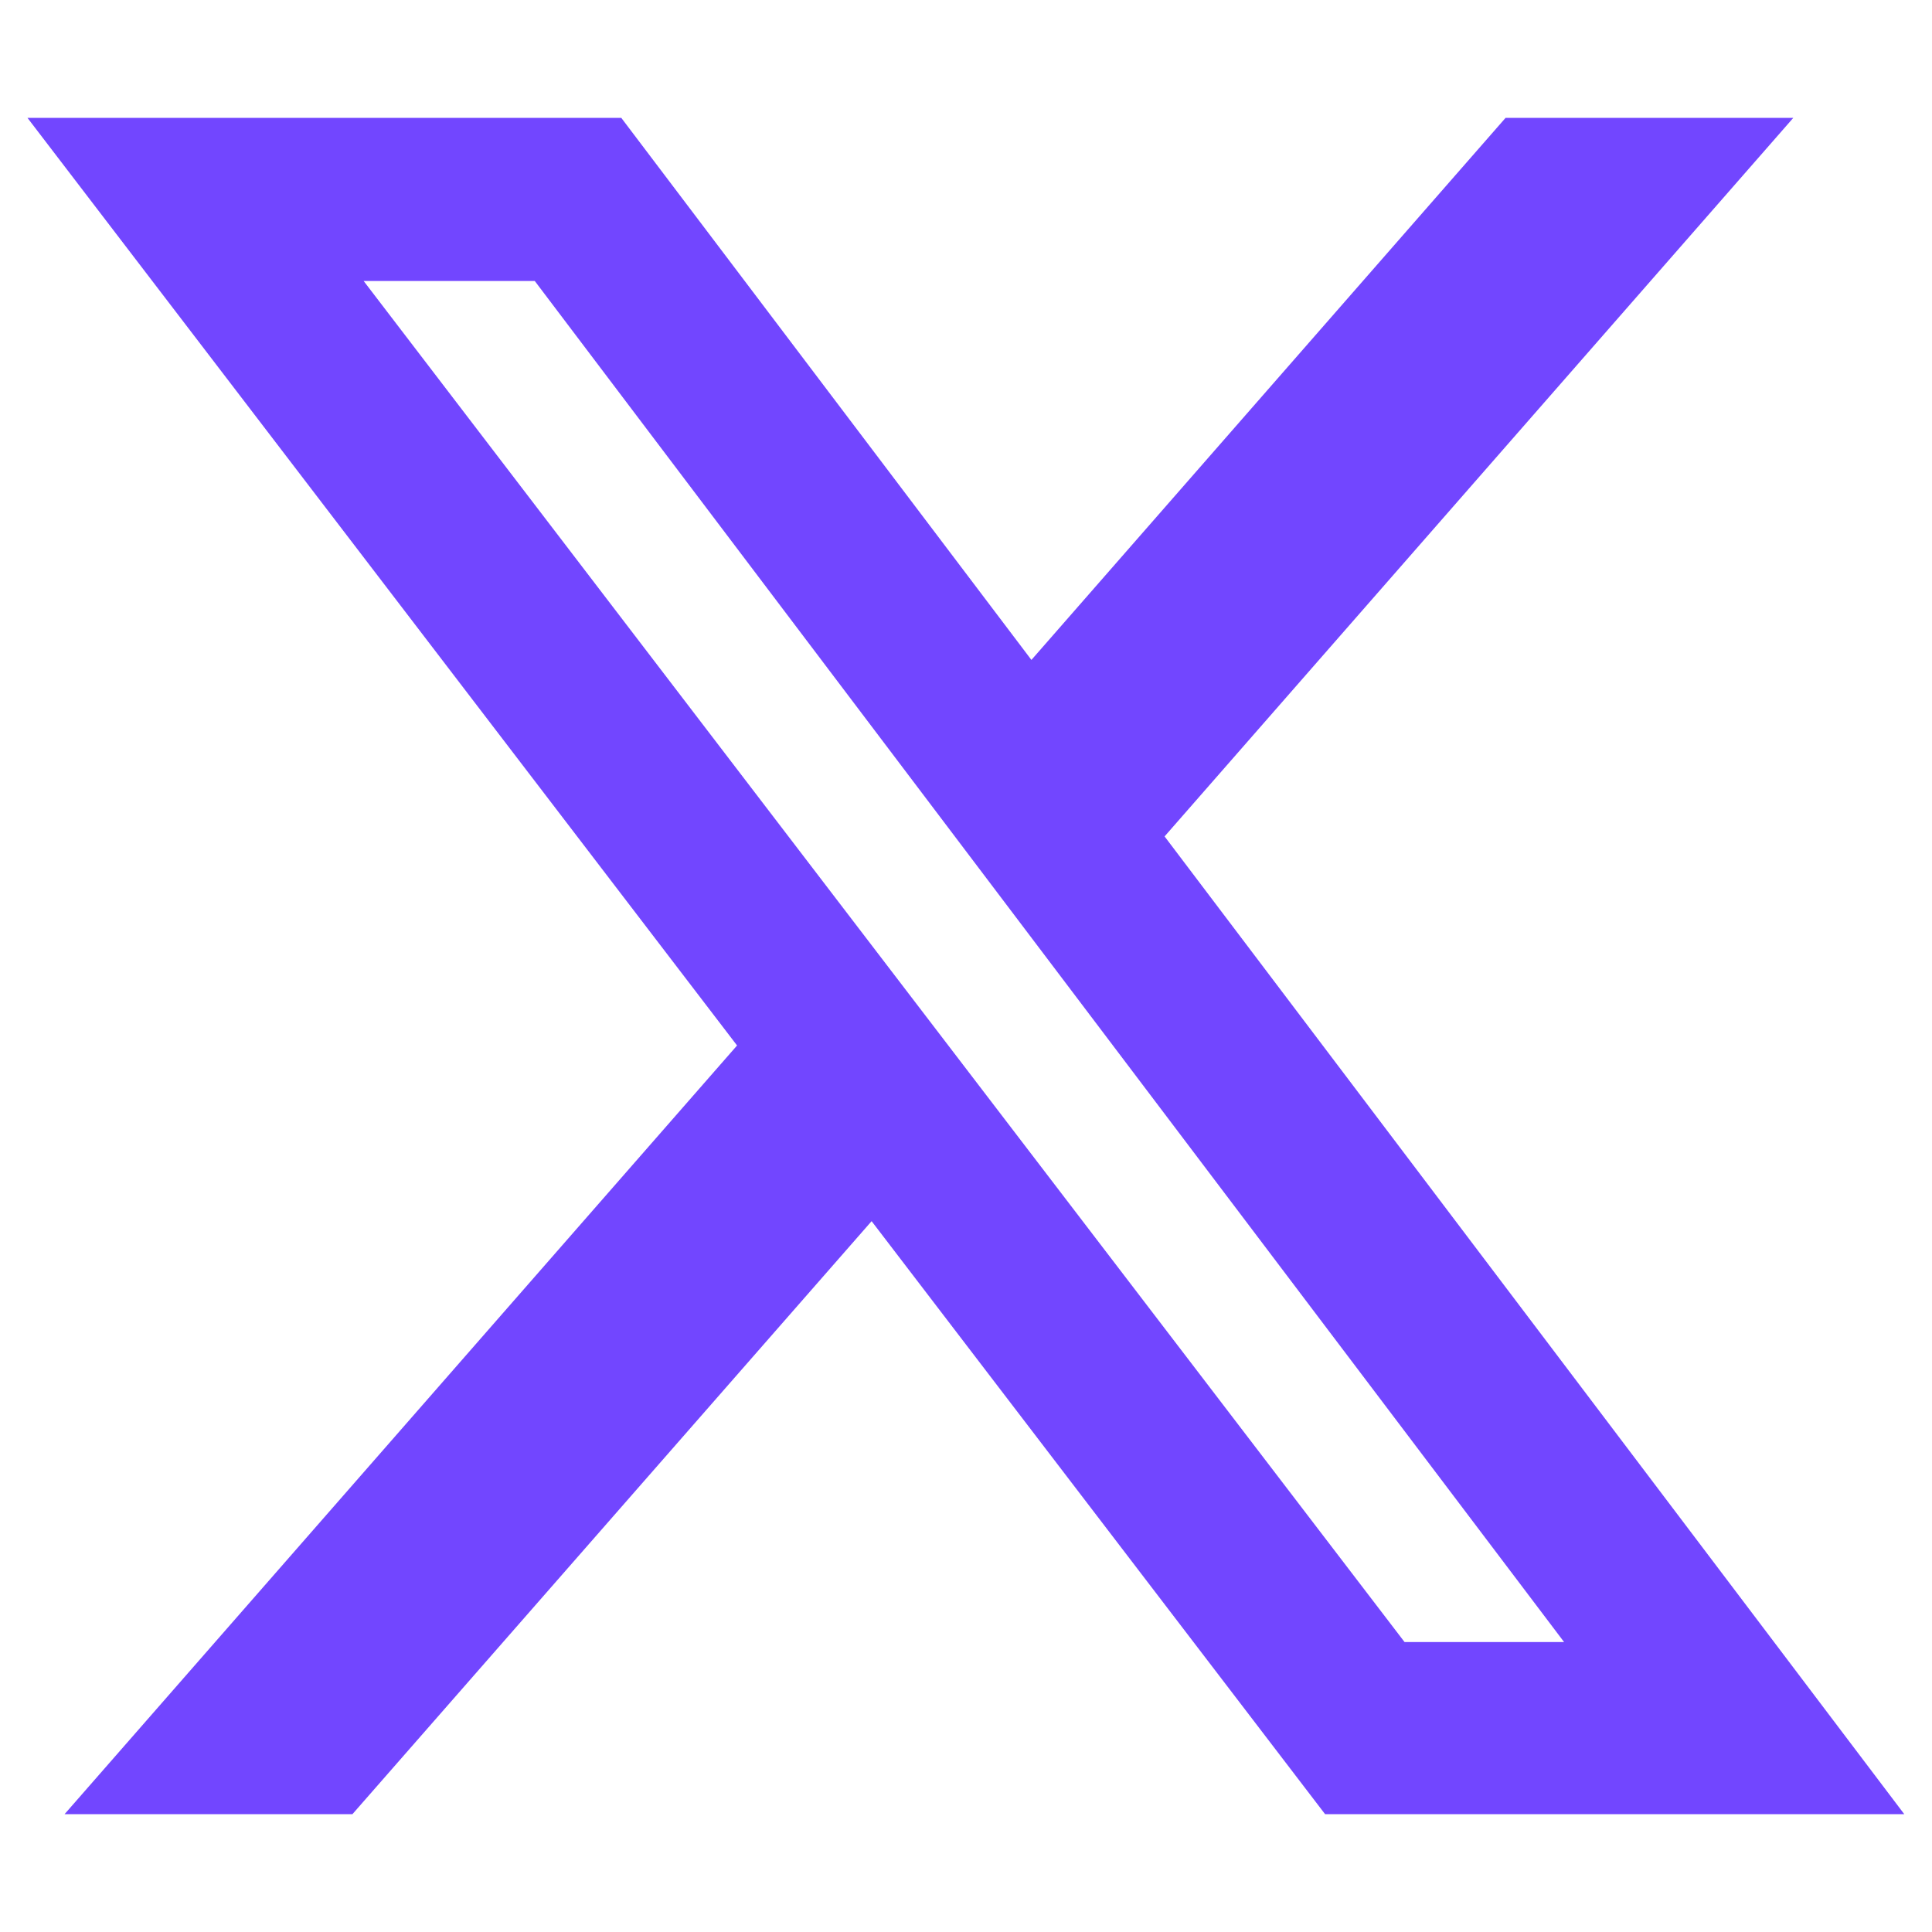 <svg width="14" height="14" viewBox="0 0 14 14" fill="none" xmlns="http://www.w3.org/2000/svg">
<path d="M10.91 0.854H12.995L8.439 6.061L13.799 13.146H9.602L6.316 8.849L2.554 13.146H0.468L5.341 7.576L0.199 0.854H4.502L7.474 4.782L10.91 0.854ZM10.178 11.899H11.334L3.875 2.036H2.635L10.178 11.899Z" fill="#7246FF"/>
</svg>
